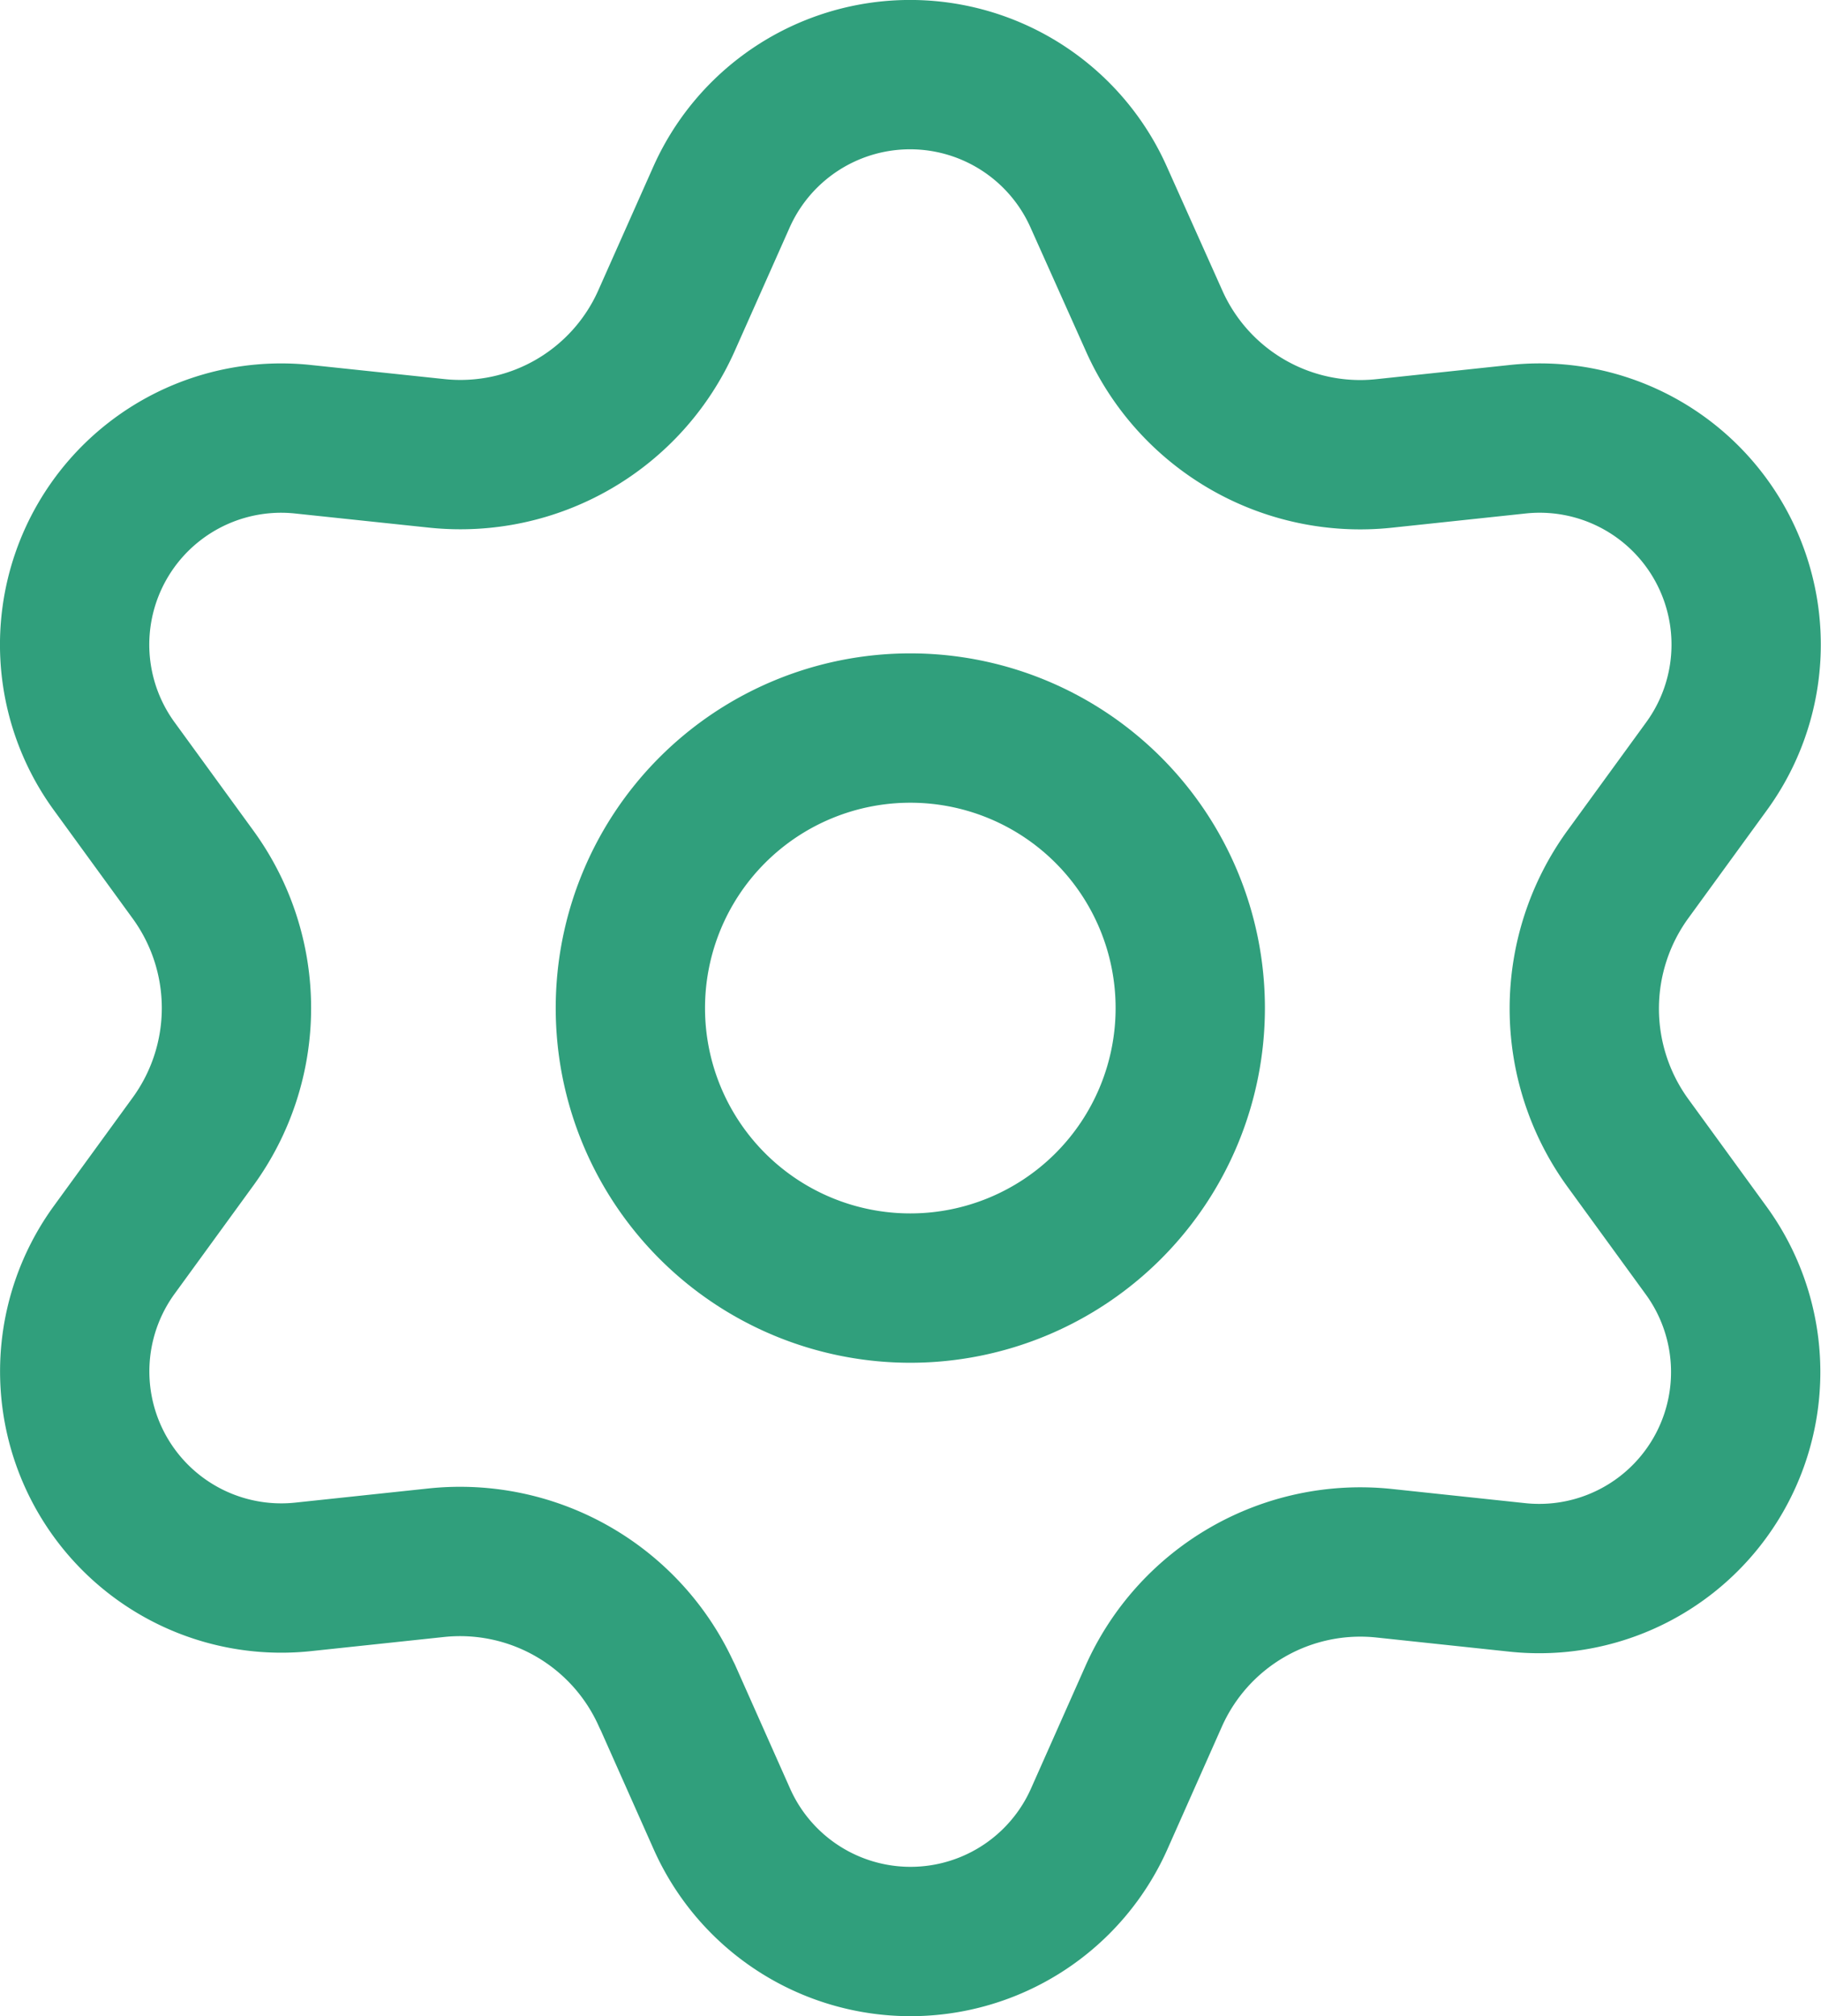 <svg xmlns="http://www.w3.org/2000/svg" width="24.393" height="27" viewBox="0 0 24.393 27">
  <g id="Website_Design_Templates_and_Files" data-name="Website Design Templates and Files" transform="translate(-754 -1049)">
    <path id="Path_4670" data-name="Path 4670" d="M10.983,64.714l.731,1.643a2.766,2.766,0,0,0,5.056,0l.73-1.643a3.03,3.03,0,0,1,3.088-1.779l1.787.19A2.766,2.766,0,0,0,24.9,58.747l-1.058-1.454a3.06,3.06,0,0,1,.006-3.579l1.058-1.454a2.766,2.766,0,0,0-2.528-4.378l-1.788.19A3.022,3.022,0,0,1,17.5,46.286l-.736-1.643a2.766,2.766,0,0,0-5.056,0l-.731,1.643A3.022,3.022,0,0,1,7.9,48.072L6.1,47.882A2.766,2.766,0,0,0,3.574,52.26l1.058,1.454a3.038,3.038,0,0,1,0,3.572L3.574,58.74A2.767,2.767,0,0,0,6.1,63.118l1.788-.19a3.035,3.035,0,0,1,3.093,1.786Z" transform="translate(751.955 1007)" fill="none" stroke="#309f7c" stroke-linecap="round" stroke-linejoin="round" stroke-width="2"/>
    <path id="Path_4671" data-name="Path 4671" d="M12.75,57.5A3.75,3.75,0,1,0,9,53.75,3.75,3.75,0,0,0,12.75,57.5Z" transform="translate(753.444 1008.75)" fill="none" stroke="#309f7c" stroke-linecap="round" stroke-linejoin="round" stroke-width="2"/>
  </g>
</svg>
